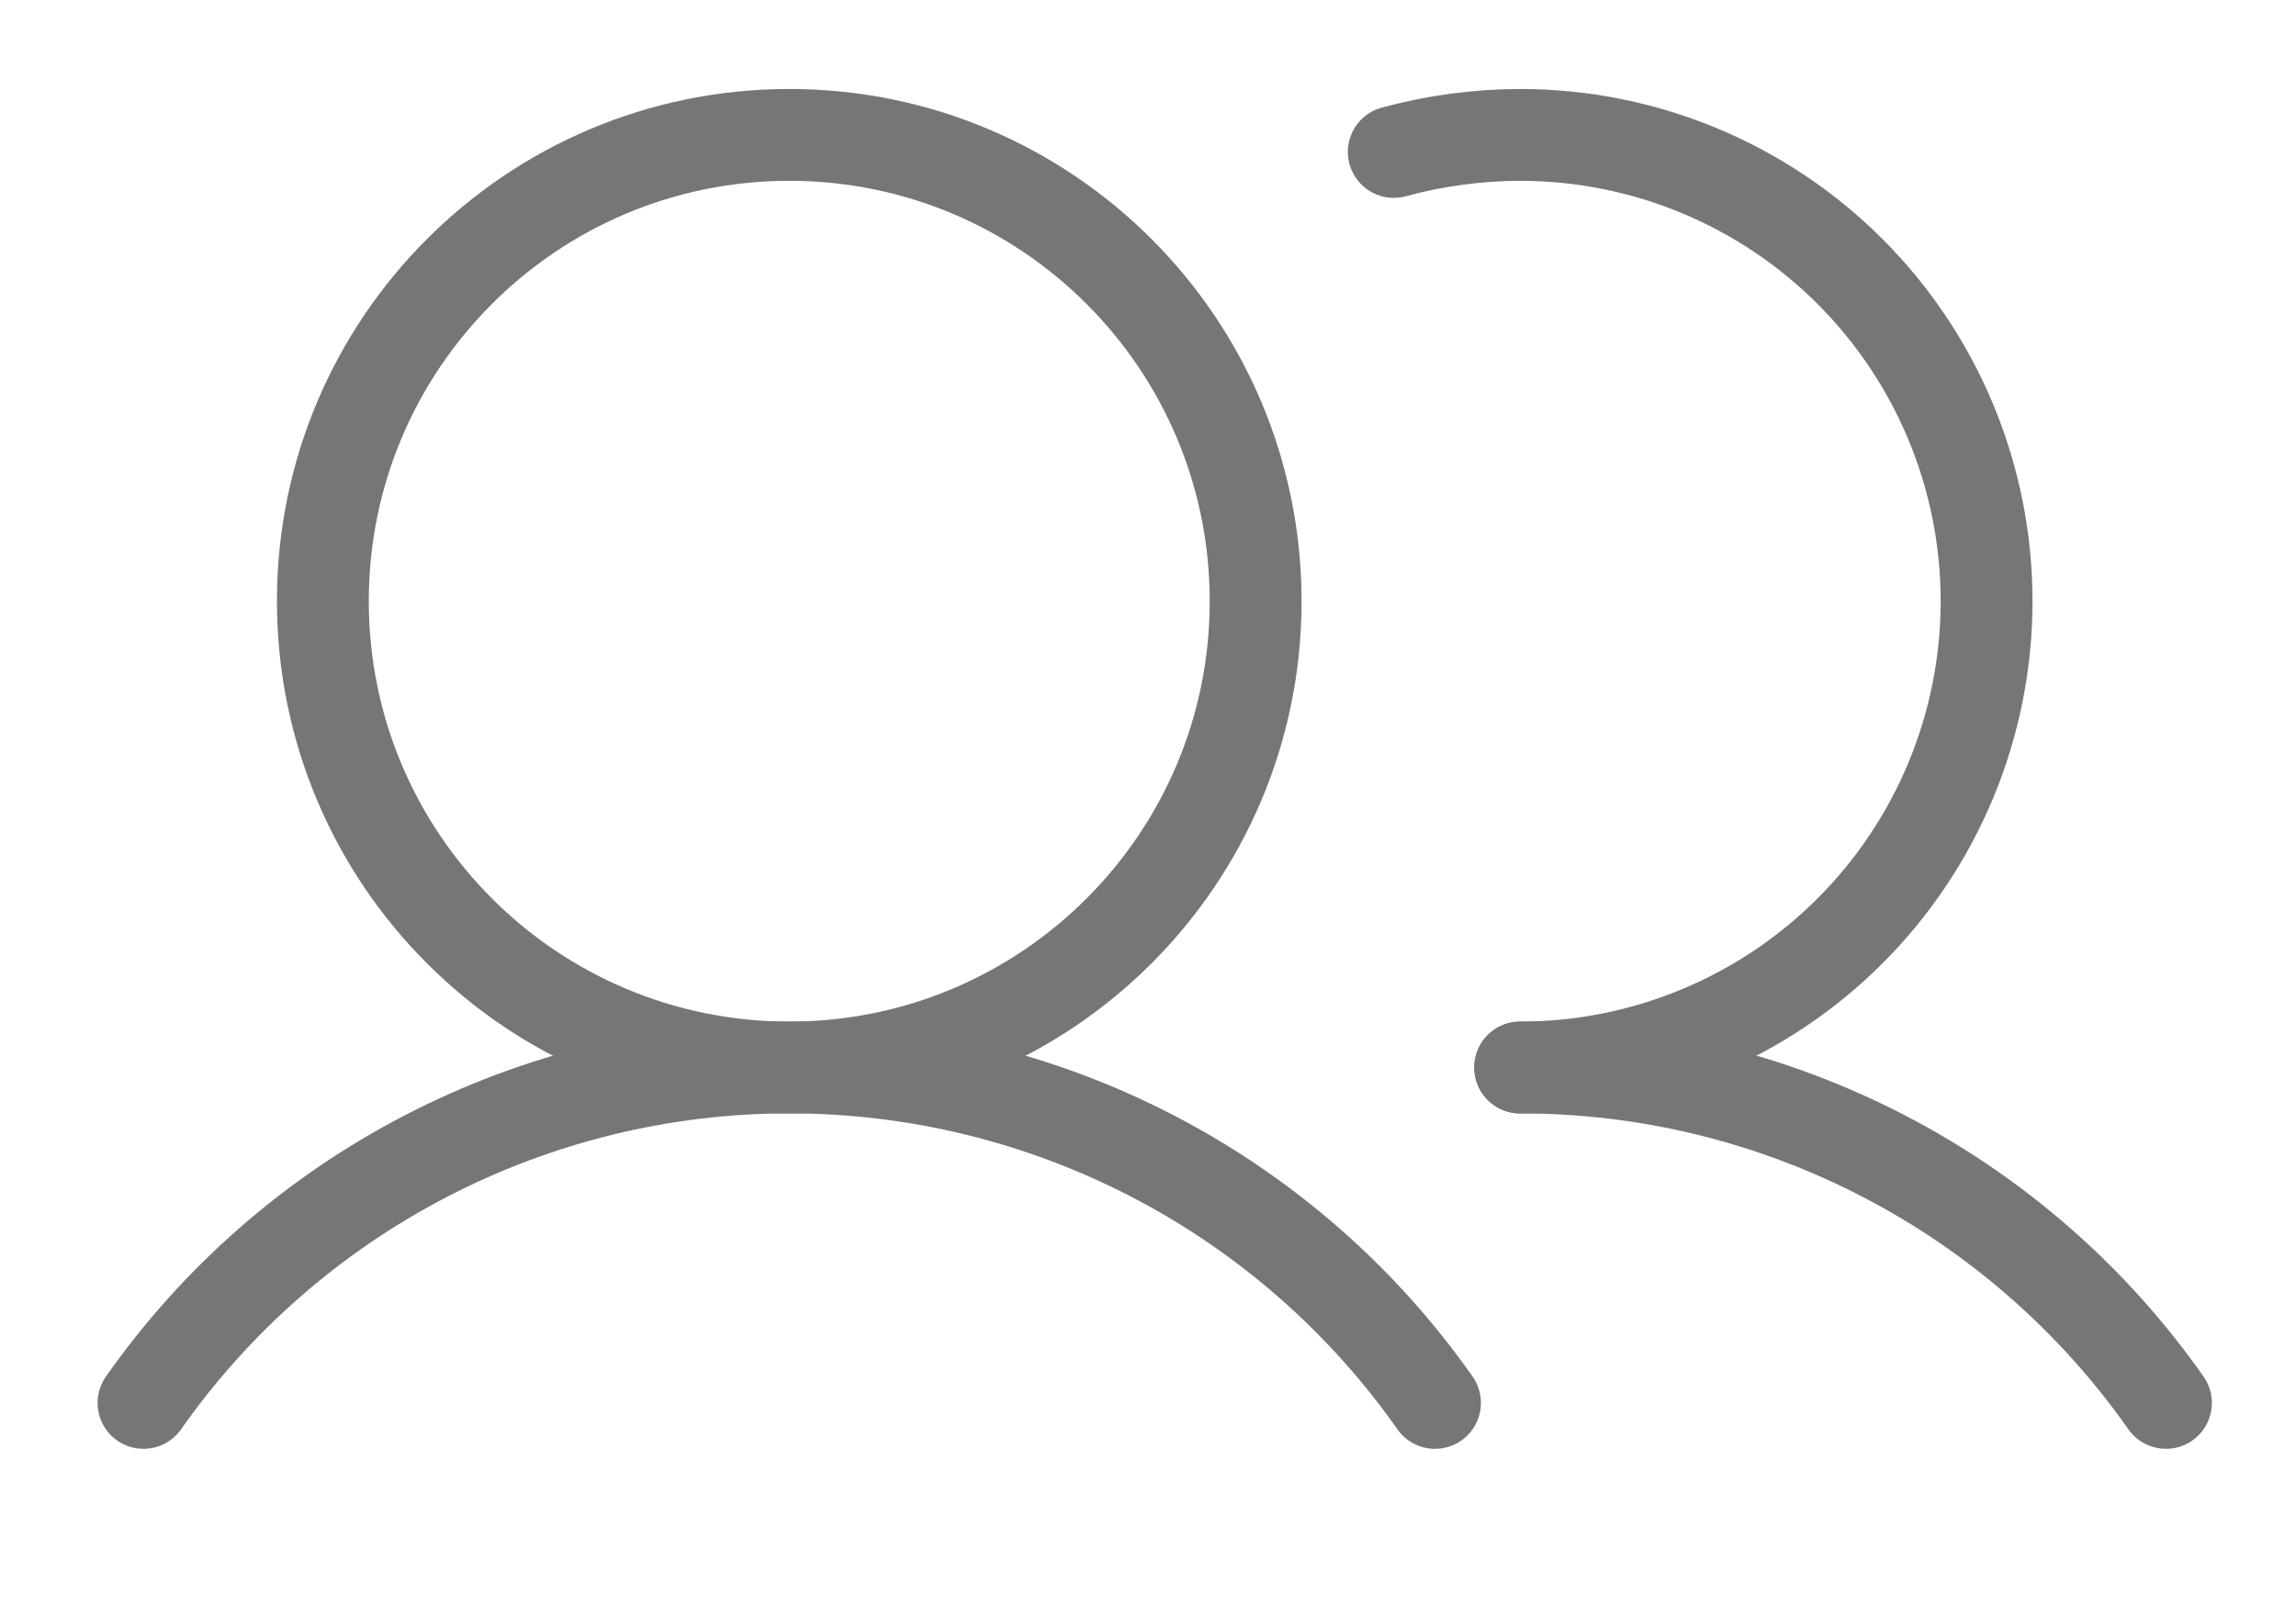 <svg width="50" height="35" viewBox="0 0 50 35" fill="none" xmlns="http://www.w3.org/2000/svg">
<path d="M17.188 23.25C22.797 23.25 27.344 18.703 27.344 13.094C27.344 7.485 22.797 2.938 17.188 2.938C11.578 2.938 7.031 7.485 7.031 13.094C7.031 18.703 11.578 23.25 17.188 23.25Z" stroke="#767676" stroke-width="2" stroke-miterlimit="10"/>
<path d="M30.352 3.309C31.249 3.065 32.175 2.94 33.105 2.938C35.799 2.938 38.382 4.008 40.287 5.912C42.192 7.817 43.262 10.4 43.262 13.094C43.262 15.787 42.192 18.371 40.287 20.275C38.382 22.18 35.799 23.25 33.105 23.25" stroke="#767676" stroke-width="2" stroke-linecap="round" stroke-linejoin="round"/>
<path d="M3.125 30.555C4.711 28.298 6.816 26.456 9.264 25.185C11.712 23.913 14.429 23.249 17.188 23.249C19.946 23.249 22.663 23.913 25.111 25.185C27.558 26.456 29.664 28.298 31.25 30.555" stroke="#767676" stroke-width="2" stroke-linecap="round" stroke-linejoin="round"/>
<path d="M33.105 23.25C35.864 23.248 38.582 23.911 41.03 25.183C43.478 26.454 45.583 28.297 47.168 30.555" stroke="#767676" stroke-width="2" stroke-linecap="round" stroke-linejoin="round"/>
</svg>
